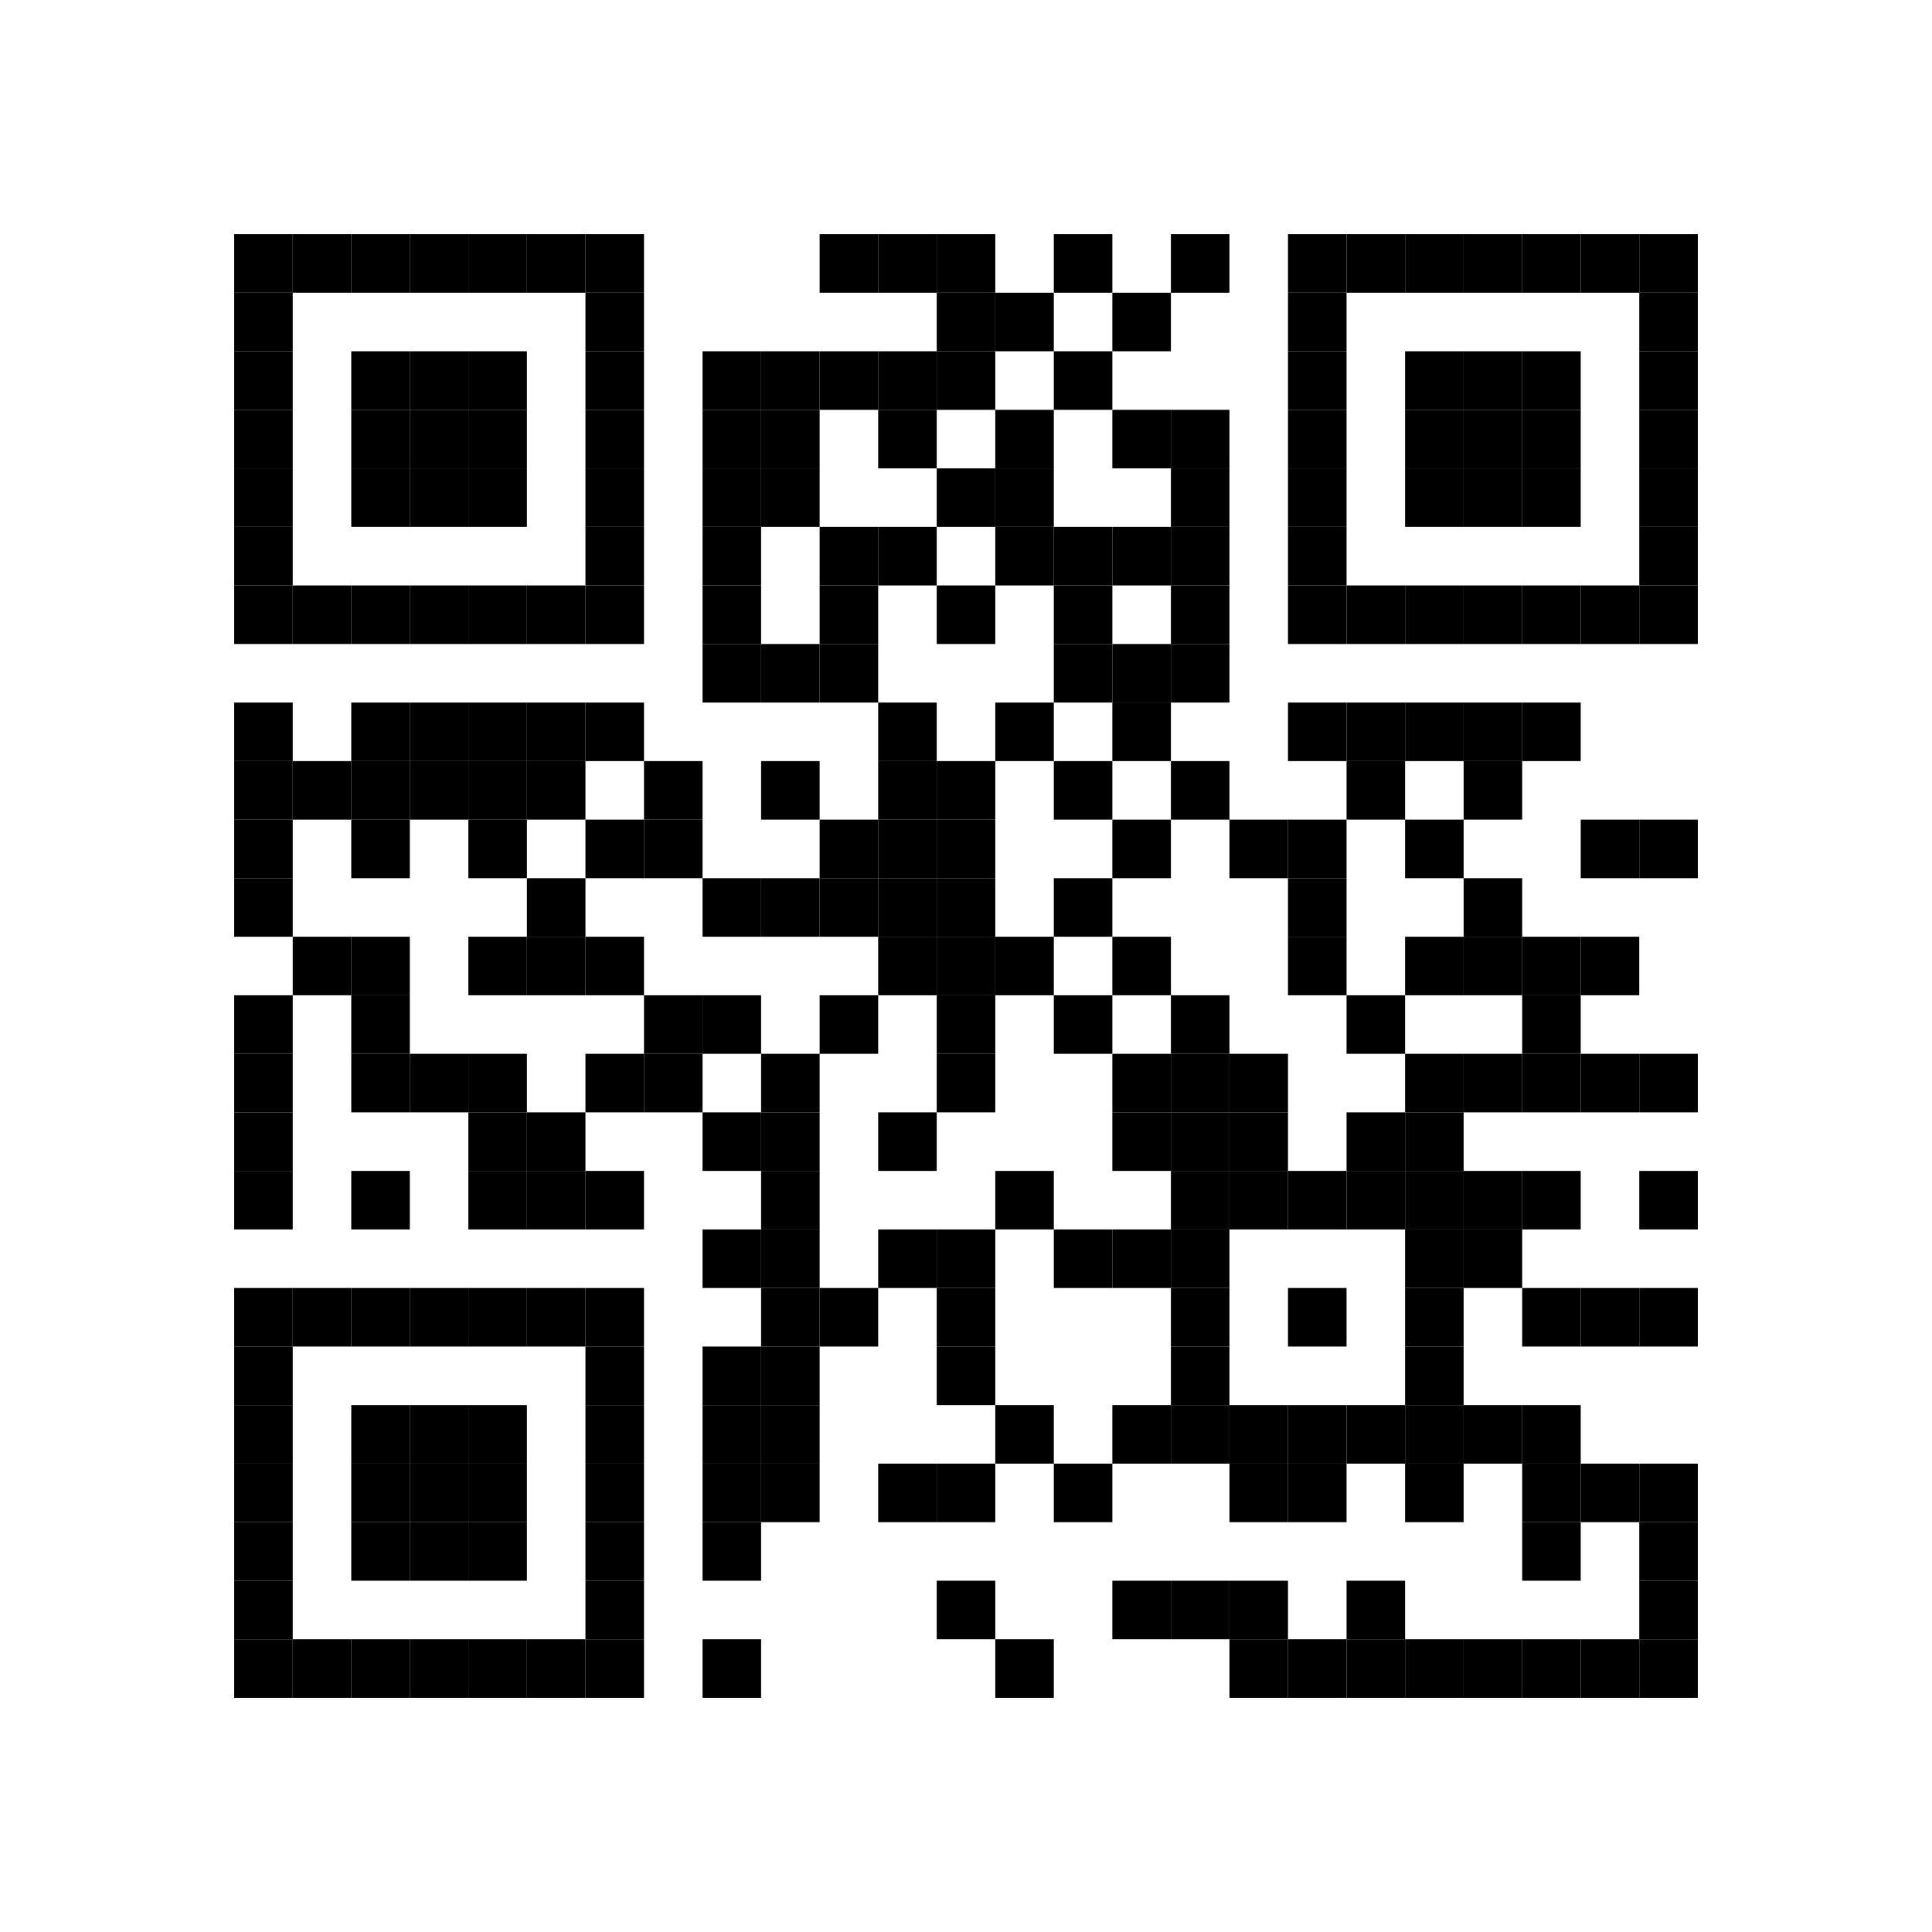 <?xml version='1.0' encoding='UTF-8'?>
<svg width="66mm" height="66mm" version="1.1" xmlns="http://www.w3.org/2000/svg"><rect x="8mm" y="8mm" width="2mm" height="2mm"/><rect x="10mm" y="8mm" width="2mm" height="2mm"/><rect x="12mm" y="8mm" width="2mm" height="2mm"/><rect x="14mm" y="8mm" width="2mm" height="2mm"/><rect x="16mm" y="8mm" width="2mm" height="2mm"/><rect x="18mm" y="8mm" width="2mm" height="2mm"/><rect x="20mm" y="8mm" width="2mm" height="2mm"/><rect x="28mm" y="8mm" width="2mm" height="2mm"/><rect x="30mm" y="8mm" width="2mm" height="2mm"/><rect x="32mm" y="8mm" width="2mm" height="2mm"/><rect x="36mm" y="8mm" width="2mm" height="2mm"/><rect x="40mm" y="8mm" width="2mm" height="2mm"/><rect x="44mm" y="8mm" width="2mm" height="2mm"/><rect x="46mm" y="8mm" width="2mm" height="2mm"/><rect x="48mm" y="8mm" width="2mm" height="2mm"/><rect x="50mm" y="8mm" width="2mm" height="2mm"/><rect x="52mm" y="8mm" width="2mm" height="2mm"/><rect x="54mm" y="8mm" width="2mm" height="2mm"/><rect x="56mm" y="8mm" width="2mm" height="2mm"/><rect x="8mm" y="10mm" width="2mm" height="2mm"/><rect x="20mm" y="10mm" width="2mm" height="2mm"/><rect x="32mm" y="10mm" width="2mm" height="2mm"/><rect x="34mm" y="10mm" width="2mm" height="2mm"/><rect x="38mm" y="10mm" width="2mm" height="2mm"/><rect x="44mm" y="10mm" width="2mm" height="2mm"/><rect x="56mm" y="10mm" width="2mm" height="2mm"/><rect x="8mm" y="12mm" width="2mm" height="2mm"/><rect x="12mm" y="12mm" width="2mm" height="2mm"/><rect x="14mm" y="12mm" width="2mm" height="2mm"/><rect x="16mm" y="12mm" width="2mm" height="2mm"/><rect x="20mm" y="12mm" width="2mm" height="2mm"/><rect x="24mm" y="12mm" width="2mm" height="2mm"/><rect x="26mm" y="12mm" width="2mm" height="2mm"/><rect x="28mm" y="12mm" width="2mm" height="2mm"/><rect x="30mm" y="12mm" width="2mm" height="2mm"/><rect x="32mm" y="12mm" width="2mm" height="2mm"/><rect x="36mm" y="12mm" width="2mm" height="2mm"/><rect x="44mm" y="12mm" width="2mm" height="2mm"/><rect x="48mm" y="12mm" width="2mm" height="2mm"/><rect x="50mm" y="12mm" width="2mm" height="2mm"/><rect x="52mm" y="12mm" width="2mm" height="2mm"/><rect x="56mm" y="12mm" width="2mm" height="2mm"/><rect x="8mm" y="14mm" width="2mm" height="2mm"/><rect x="12mm" y="14mm" width="2mm" height="2mm"/><rect x="14mm" y="14mm" width="2mm" height="2mm"/><rect x="16mm" y="14mm" width="2mm" height="2mm"/><rect x="20mm" y="14mm" width="2mm" height="2mm"/><rect x="24mm" y="14mm" width="2mm" height="2mm"/><rect x="26mm" y="14mm" width="2mm" height="2mm"/><rect x="30mm" y="14mm" width="2mm" height="2mm"/><rect x="34mm" y="14mm" width="2mm" height="2mm"/><rect x="38mm" y="14mm" width="2mm" height="2mm"/><rect x="40mm" y="14mm" width="2mm" height="2mm"/><rect x="44mm" y="14mm" width="2mm" height="2mm"/><rect x="48mm" y="14mm" width="2mm" height="2mm"/><rect x="50mm" y="14mm" width="2mm" height="2mm"/><rect x="52mm" y="14mm" width="2mm" height="2mm"/><rect x="56mm" y="14mm" width="2mm" height="2mm"/><rect x="8mm" y="16mm" width="2mm" height="2mm"/><rect x="12mm" y="16mm" width="2mm" height="2mm"/><rect x="14mm" y="16mm" width="2mm" height="2mm"/><rect x="16mm" y="16mm" width="2mm" height="2mm"/><rect x="20mm" y="16mm" width="2mm" height="2mm"/><rect x="24mm" y="16mm" width="2mm" height="2mm"/><rect x="26mm" y="16mm" width="2mm" height="2mm"/><rect x="32mm" y="16mm" width="2mm" height="2mm"/><rect x="34mm" y="16mm" width="2mm" height="2mm"/><rect x="40mm" y="16mm" width="2mm" height="2mm"/><rect x="44mm" y="16mm" width="2mm" height="2mm"/><rect x="48mm" y="16mm" width="2mm" height="2mm"/><rect x="50mm" y="16mm" width="2mm" height="2mm"/><rect x="52mm" y="16mm" width="2mm" height="2mm"/><rect x="56mm" y="16mm" width="2mm" height="2mm"/><rect x="8mm" y="18mm" width="2mm" height="2mm"/><rect x="20mm" y="18mm" width="2mm" height="2mm"/><rect x="24mm" y="18mm" width="2mm" height="2mm"/><rect x="28mm" y="18mm" width="2mm" height="2mm"/><rect x="30mm" y="18mm" width="2mm" height="2mm"/><rect x="34mm" y="18mm" width="2mm" height="2mm"/><rect x="36mm" y="18mm" width="2mm" height="2mm"/><rect x="38mm" y="18mm" width="2mm" height="2mm"/><rect x="40mm" y="18mm" width="2mm" height="2mm"/><rect x="44mm" y="18mm" width="2mm" height="2mm"/><rect x="56mm" y="18mm" width="2mm" height="2mm"/><rect x="8mm" y="20mm" width="2mm" height="2mm"/><rect x="10mm" y="20mm" width="2mm" height="2mm"/><rect x="12mm" y="20mm" width="2mm" height="2mm"/><rect x="14mm" y="20mm" width="2mm" height="2mm"/><rect x="16mm" y="20mm" width="2mm" height="2mm"/><rect x="18mm" y="20mm" width="2mm" height="2mm"/><rect x="20mm" y="20mm" width="2mm" height="2mm"/><rect x="24mm" y="20mm" width="2mm" height="2mm"/><rect x="28mm" y="20mm" width="2mm" height="2mm"/><rect x="32mm" y="20mm" width="2mm" height="2mm"/><rect x="36mm" y="20mm" width="2mm" height="2mm"/><rect x="40mm" y="20mm" width="2mm" height="2mm"/><rect x="44mm" y="20mm" width="2mm" height="2mm"/><rect x="46mm" y="20mm" width="2mm" height="2mm"/><rect x="48mm" y="20mm" width="2mm" height="2mm"/><rect x="50mm" y="20mm" width="2mm" height="2mm"/><rect x="52mm" y="20mm" width="2mm" height="2mm"/><rect x="54mm" y="20mm" width="2mm" height="2mm"/><rect x="56mm" y="20mm" width="2mm" height="2mm"/><rect x="24mm" y="22mm" width="2mm" height="2mm"/><rect x="26mm" y="22mm" width="2mm" height="2mm"/><rect x="28mm" y="22mm" width="2mm" height="2mm"/><rect x="36mm" y="22mm" width="2mm" height="2mm"/><rect x="38mm" y="22mm" width="2mm" height="2mm"/><rect x="40mm" y="22mm" width="2mm" height="2mm"/><rect x="8mm" y="24mm" width="2mm" height="2mm"/><rect x="12mm" y="24mm" width="2mm" height="2mm"/><rect x="14mm" y="24mm" width="2mm" height="2mm"/><rect x="16mm" y="24mm" width="2mm" height="2mm"/><rect x="18mm" y="24mm" width="2mm" height="2mm"/><rect x="20mm" y="24mm" width="2mm" height="2mm"/><rect x="30mm" y="24mm" width="2mm" height="2mm"/><rect x="34mm" y="24mm" width="2mm" height="2mm"/><rect x="38mm" y="24mm" width="2mm" height="2mm"/><rect x="44mm" y="24mm" width="2mm" height="2mm"/><rect x="46mm" y="24mm" width="2mm" height="2mm"/><rect x="48mm" y="24mm" width="2mm" height="2mm"/><rect x="50mm" y="24mm" width="2mm" height="2mm"/><rect x="52mm" y="24mm" width="2mm" height="2mm"/><rect x="8mm" y="26mm" width="2mm" height="2mm"/><rect x="10mm" y="26mm" width="2mm" height="2mm"/><rect x="12mm" y="26mm" width="2mm" height="2mm"/><rect x="14mm" y="26mm" width="2mm" height="2mm"/><rect x="16mm" y="26mm" width="2mm" height="2mm"/><rect x="18mm" y="26mm" width="2mm" height="2mm"/><rect x="22mm" y="26mm" width="2mm" height="2mm"/><rect x="26mm" y="26mm" width="2mm" height="2mm"/><rect x="30mm" y="26mm" width="2mm" height="2mm"/><rect x="32mm" y="26mm" width="2mm" height="2mm"/><rect x="36mm" y="26mm" width="2mm" height="2mm"/><rect x="40mm" y="26mm" width="2mm" height="2mm"/><rect x="46mm" y="26mm" width="2mm" height="2mm"/><rect x="50mm" y="26mm" width="2mm" height="2mm"/><rect x="8mm" y="28mm" width="2mm" height="2mm"/><rect x="12mm" y="28mm" width="2mm" height="2mm"/><rect x="16mm" y="28mm" width="2mm" height="2mm"/><rect x="20mm" y="28mm" width="2mm" height="2mm"/><rect x="22mm" y="28mm" width="2mm" height="2mm"/><rect x="28mm" y="28mm" width="2mm" height="2mm"/><rect x="30mm" y="28mm" width="2mm" height="2mm"/><rect x="32mm" y="28mm" width="2mm" height="2mm"/><rect x="38mm" y="28mm" width="2mm" height="2mm"/><rect x="42mm" y="28mm" width="2mm" height="2mm"/><rect x="44mm" y="28mm" width="2mm" height="2mm"/><rect x="48mm" y="28mm" width="2mm" height="2mm"/><rect x="54mm" y="28mm" width="2mm" height="2mm"/><rect x="56mm" y="28mm" width="2mm" height="2mm"/><rect x="8mm" y="30mm" width="2mm" height="2mm"/><rect x="18mm" y="30mm" width="2mm" height="2mm"/><rect x="24mm" y="30mm" width="2mm" height="2mm"/><rect x="26mm" y="30mm" width="2mm" height="2mm"/><rect x="28mm" y="30mm" width="2mm" height="2mm"/><rect x="30mm" y="30mm" width="2mm" height="2mm"/><rect x="32mm" y="30mm" width="2mm" height="2mm"/><rect x="36mm" y="30mm" width="2mm" height="2mm"/><rect x="44mm" y="30mm" width="2mm" height="2mm"/><rect x="50mm" y="30mm" width="2mm" height="2mm"/><rect x="10mm" y="32mm" width="2mm" height="2mm"/><rect x="12mm" y="32mm" width="2mm" height="2mm"/><rect x="16mm" y="32mm" width="2mm" height="2mm"/><rect x="18mm" y="32mm" width="2mm" height="2mm"/><rect x="20mm" y="32mm" width="2mm" height="2mm"/><rect x="30mm" y="32mm" width="2mm" height="2mm"/><rect x="32mm" y="32mm" width="2mm" height="2mm"/><rect x="34mm" y="32mm" width="2mm" height="2mm"/><rect x="38mm" y="32mm" width="2mm" height="2mm"/><rect x="44mm" y="32mm" width="2mm" height="2mm"/><rect x="48mm" y="32mm" width="2mm" height="2mm"/><rect x="50mm" y="32mm" width="2mm" height="2mm"/><rect x="52mm" y="32mm" width="2mm" height="2mm"/><rect x="54mm" y="32mm" width="2mm" height="2mm"/><rect x="8mm" y="34mm" width="2mm" height="2mm"/><rect x="12mm" y="34mm" width="2mm" height="2mm"/><rect x="22mm" y="34mm" width="2mm" height="2mm"/><rect x="24mm" y="34mm" width="2mm" height="2mm"/><rect x="28mm" y="34mm" width="2mm" height="2mm"/><rect x="32mm" y="34mm" width="2mm" height="2mm"/><rect x="36mm" y="34mm" width="2mm" height="2mm"/><rect x="40mm" y="34mm" width="2mm" height="2mm"/><rect x="46mm" y="34mm" width="2mm" height="2mm"/><rect x="52mm" y="34mm" width="2mm" height="2mm"/><rect x="8mm" y="36mm" width="2mm" height="2mm"/><rect x="12mm" y="36mm" width="2mm" height="2mm"/><rect x="14mm" y="36mm" width="2mm" height="2mm"/><rect x="16mm" y="36mm" width="2mm" height="2mm"/><rect x="20mm" y="36mm" width="2mm" height="2mm"/><rect x="22mm" y="36mm" width="2mm" height="2mm"/><rect x="26mm" y="36mm" width="2mm" height="2mm"/><rect x="32mm" y="36mm" width="2mm" height="2mm"/><rect x="38mm" y="36mm" width="2mm" height="2mm"/><rect x="40mm" y="36mm" width="2mm" height="2mm"/><rect x="42mm" y="36mm" width="2mm" height="2mm"/><rect x="48mm" y="36mm" width="2mm" height="2mm"/><rect x="50mm" y="36mm" width="2mm" height="2mm"/><rect x="52mm" y="36mm" width="2mm" height="2mm"/><rect x="54mm" y="36mm" width="2mm" height="2mm"/><rect x="56mm" y="36mm" width="2mm" height="2mm"/><rect x="8mm" y="38mm" width="2mm" height="2mm"/><rect x="16mm" y="38mm" width="2mm" height="2mm"/><rect x="18mm" y="38mm" width="2mm" height="2mm"/><rect x="24mm" y="38mm" width="2mm" height="2mm"/><rect x="26mm" y="38mm" width="2mm" height="2mm"/><rect x="30mm" y="38mm" width="2mm" height="2mm"/><rect x="38mm" y="38mm" width="2mm" height="2mm"/><rect x="40mm" y="38mm" width="2mm" height="2mm"/><rect x="42mm" y="38mm" width="2mm" height="2mm"/><rect x="46mm" y="38mm" width="2mm" height="2mm"/><rect x="48mm" y="38mm" width="2mm" height="2mm"/><rect x="8mm" y="40mm" width="2mm" height="2mm"/><rect x="12mm" y="40mm" width="2mm" height="2mm"/><rect x="16mm" y="40mm" width="2mm" height="2mm"/><rect x="18mm" y="40mm" width="2mm" height="2mm"/><rect x="20mm" y="40mm" width="2mm" height="2mm"/><rect x="26mm" y="40mm" width="2mm" height="2mm"/><rect x="34mm" y="40mm" width="2mm" height="2mm"/><rect x="40mm" y="40mm" width="2mm" height="2mm"/><rect x="42mm" y="40mm" width="2mm" height="2mm"/><rect x="44mm" y="40mm" width="2mm" height="2mm"/><rect x="46mm" y="40mm" width="2mm" height="2mm"/><rect x="48mm" y="40mm" width="2mm" height="2mm"/><rect x="50mm" y="40mm" width="2mm" height="2mm"/><rect x="52mm" y="40mm" width="2mm" height="2mm"/><rect x="56mm" y="40mm" width="2mm" height="2mm"/><rect x="24mm" y="42mm" width="2mm" height="2mm"/><rect x="26mm" y="42mm" width="2mm" height="2mm"/><rect x="30mm" y="42mm" width="2mm" height="2mm"/><rect x="32mm" y="42mm" width="2mm" height="2mm"/><rect x="36mm" y="42mm" width="2mm" height="2mm"/><rect x="38mm" y="42mm" width="2mm" height="2mm"/><rect x="40mm" y="42mm" width="2mm" height="2mm"/><rect x="48mm" y="42mm" width="2mm" height="2mm"/><rect x="50mm" y="42mm" width="2mm" height="2mm"/><rect x="8mm" y="44mm" width="2mm" height="2mm"/><rect x="10mm" y="44mm" width="2mm" height="2mm"/><rect x="12mm" y="44mm" width="2mm" height="2mm"/><rect x="14mm" y="44mm" width="2mm" height="2mm"/><rect x="16mm" y="44mm" width="2mm" height="2mm"/><rect x="18mm" y="44mm" width="2mm" height="2mm"/><rect x="20mm" y="44mm" width="2mm" height="2mm"/><rect x="26mm" y="44mm" width="2mm" height="2mm"/><rect x="28mm" y="44mm" width="2mm" height="2mm"/><rect x="32mm" y="44mm" width="2mm" height="2mm"/><rect x="40mm" y="44mm" width="2mm" height="2mm"/><rect x="44mm" y="44mm" width="2mm" height="2mm"/><rect x="48mm" y="44mm" width="2mm" height="2mm"/><rect x="52mm" y="44mm" width="2mm" height="2mm"/><rect x="54mm" y="44mm" width="2mm" height="2mm"/><rect x="56mm" y="44mm" width="2mm" height="2mm"/><rect x="8mm" y="46mm" width="2mm" height="2mm"/><rect x="20mm" y="46mm" width="2mm" height="2mm"/><rect x="24mm" y="46mm" width="2mm" height="2mm"/><rect x="26mm" y="46mm" width="2mm" height="2mm"/><rect x="32mm" y="46mm" width="2mm" height="2mm"/><rect x="40mm" y="46mm" width="2mm" height="2mm"/><rect x="48mm" y="46mm" width="2mm" height="2mm"/><rect x="8mm" y="48mm" width="2mm" height="2mm"/><rect x="12mm" y="48mm" width="2mm" height="2mm"/><rect x="14mm" y="48mm" width="2mm" height="2mm"/><rect x="16mm" y="48mm" width="2mm" height="2mm"/><rect x="20mm" y="48mm" width="2mm" height="2mm"/><rect x="24mm" y="48mm" width="2mm" height="2mm"/><rect x="26mm" y="48mm" width="2mm" height="2mm"/><rect x="34mm" y="48mm" width="2mm" height="2mm"/><rect x="38mm" y="48mm" width="2mm" height="2mm"/><rect x="40mm" y="48mm" width="2mm" height="2mm"/><rect x="42mm" y="48mm" width="2mm" height="2mm"/><rect x="44mm" y="48mm" width="2mm" height="2mm"/><rect x="46mm" y="48mm" width="2mm" height="2mm"/><rect x="48mm" y="48mm" width="2mm" height="2mm"/><rect x="50mm" y="48mm" width="2mm" height="2mm"/><rect x="52mm" y="48mm" width="2mm" height="2mm"/><rect x="8mm" y="50mm" width="2mm" height="2mm"/><rect x="12mm" y="50mm" width="2mm" height="2mm"/><rect x="14mm" y="50mm" width="2mm" height="2mm"/><rect x="16mm" y="50mm" width="2mm" height="2mm"/><rect x="20mm" y="50mm" width="2mm" height="2mm"/><rect x="24mm" y="50mm" width="2mm" height="2mm"/><rect x="26mm" y="50mm" width="2mm" height="2mm"/><rect x="30mm" y="50mm" width="2mm" height="2mm"/><rect x="32mm" y="50mm" width="2mm" height="2mm"/><rect x="36mm" y="50mm" width="2mm" height="2mm"/><rect x="42mm" y="50mm" width="2mm" height="2mm"/><rect x="44mm" y="50mm" width="2mm" height="2mm"/><rect x="48mm" y="50mm" width="2mm" height="2mm"/><rect x="52mm" y="50mm" width="2mm" height="2mm"/><rect x="54mm" y="50mm" width="2mm" height="2mm"/><rect x="56mm" y="50mm" width="2mm" height="2mm"/><rect x="8mm" y="52mm" width="2mm" height="2mm"/><rect x="12mm" y="52mm" width="2mm" height="2mm"/><rect x="14mm" y="52mm" width="2mm" height="2mm"/><rect x="16mm" y="52mm" width="2mm" height="2mm"/><rect x="20mm" y="52mm" width="2mm" height="2mm"/><rect x="24mm" y="52mm" width="2mm" height="2mm"/><rect x="52mm" y="52mm" width="2mm" height="2mm"/><rect x="56mm" y="52mm" width="2mm" height="2mm"/><rect x="8mm" y="54mm" width="2mm" height="2mm"/><rect x="20mm" y="54mm" width="2mm" height="2mm"/><rect x="32mm" y="54mm" width="2mm" height="2mm"/><rect x="38mm" y="54mm" width="2mm" height="2mm"/><rect x="40mm" y="54mm" width="2mm" height="2mm"/><rect x="42mm" y="54mm" width="2mm" height="2mm"/><rect x="46mm" y="54mm" width="2mm" height="2mm"/><rect x="56mm" y="54mm" width="2mm" height="2mm"/><rect x="8mm" y="56mm" width="2mm" height="2mm"/><rect x="10mm" y="56mm" width="2mm" height="2mm"/><rect x="12mm" y="56mm" width="2mm" height="2mm"/><rect x="14mm" y="56mm" width="2mm" height="2mm"/><rect x="16mm" y="56mm" width="2mm" height="2mm"/><rect x="18mm" y="56mm" width="2mm" height="2mm"/><rect x="20mm" y="56mm" width="2mm" height="2mm"/><rect x="24mm" y="56mm" width="2mm" height="2mm"/><rect x="34mm" y="56mm" width="2mm" height="2mm"/><rect x="42mm" y="56mm" width="2mm" height="2mm"/><rect x="44mm" y="56mm" width="2mm" height="2mm"/><rect x="46mm" y="56mm" width="2mm" height="2mm"/><rect x="48mm" y="56mm" width="2mm" height="2mm"/><rect x="50mm" y="56mm" width="2mm" height="2mm"/><rect x="52mm" y="56mm" width="2mm" height="2mm"/><rect x="54mm" y="56mm" width="2mm" height="2mm"/><rect x="56mm" y="56mm" width="2mm" height="2mm"/></svg>